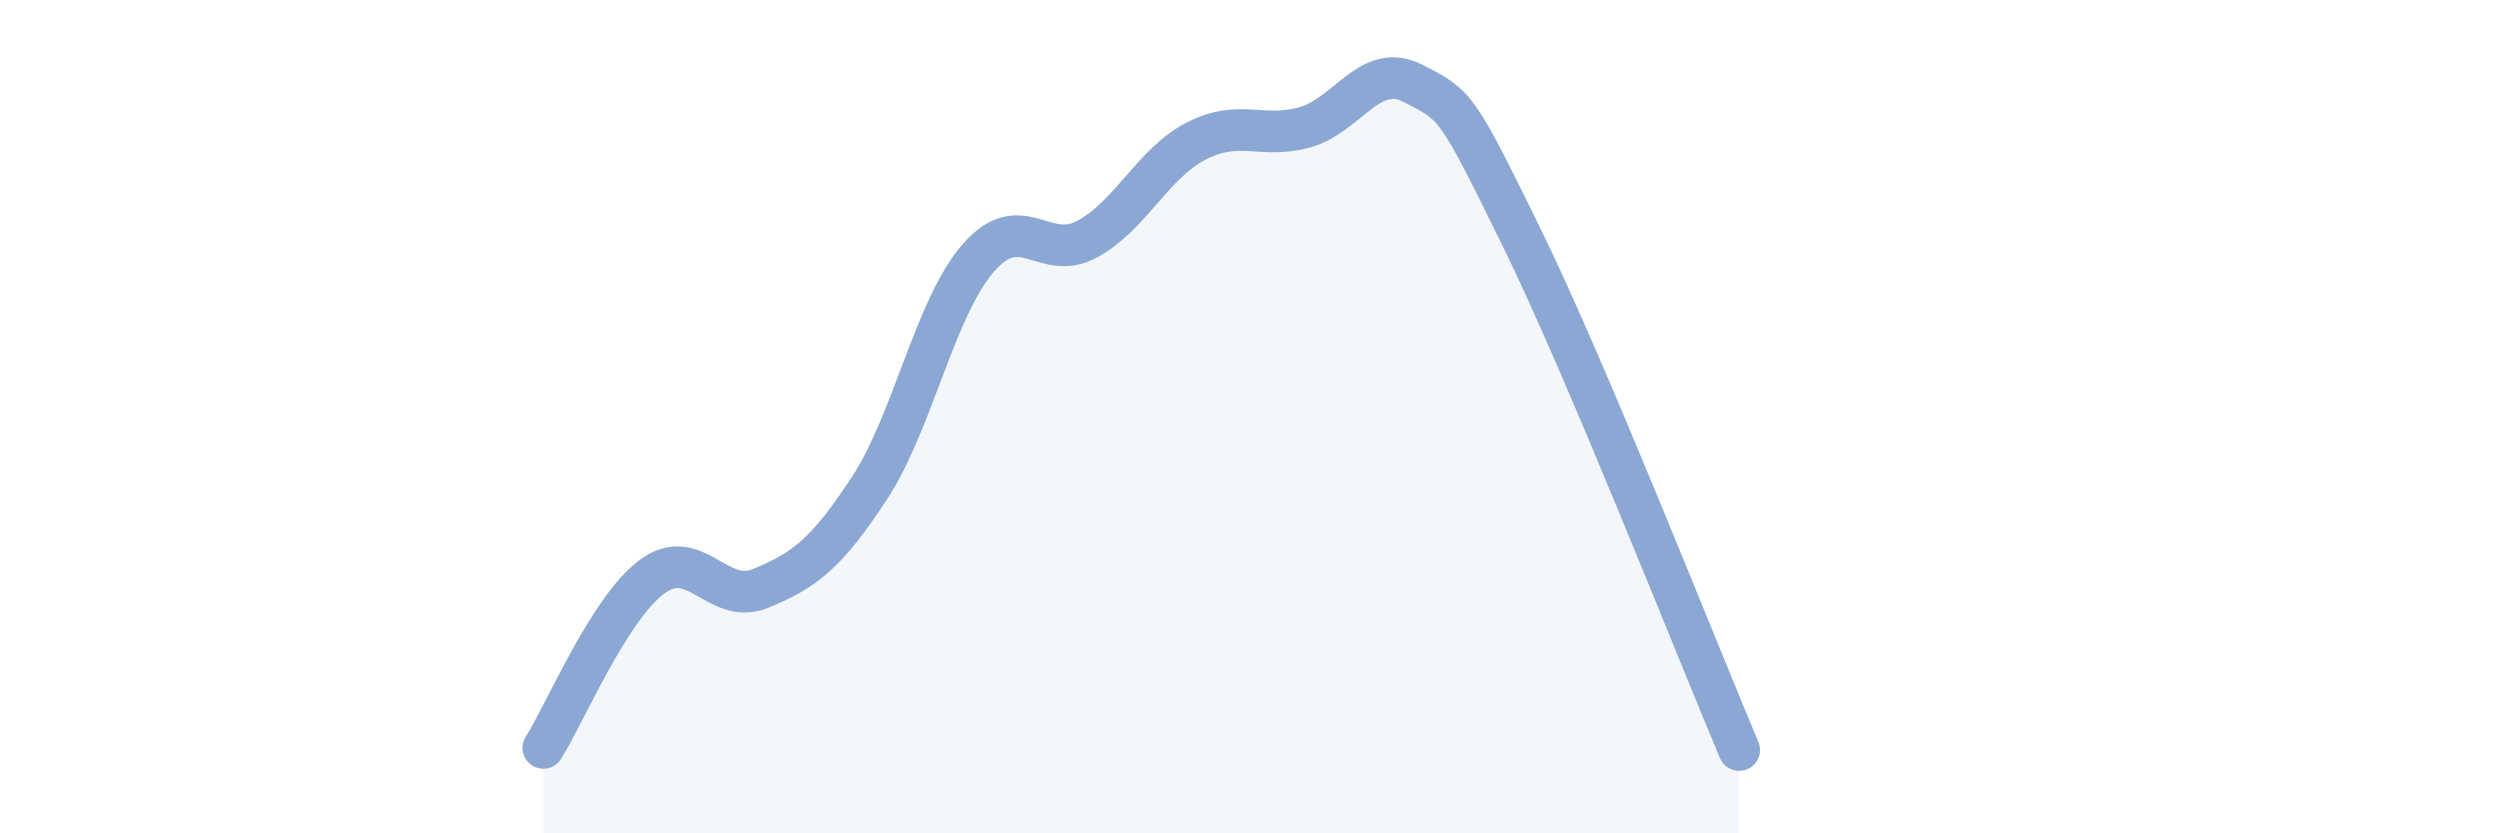 
    <svg width="60" height="20" viewBox="0 0 60 20" xmlns="http://www.w3.org/2000/svg">
      <path
        d="M 13.04,17.95 C 13.56,17.13 14.61,14.61 15.65,13.84 C 16.69,13.07 17.22,14.55 18.26,14.12 C 19.3,13.69 19.83,13.3 20.87,11.71 C 21.91,10.12 22.44,7.38 23.48,6.19 C 24.52,5 25.05,6.3 26.09,5.74 C 27.13,5.18 27.66,3.93 28.7,3.39 C 29.74,2.85 30.26,3.34 31.3,3.06 C 32.34,2.78 32.87,1.47 33.91,2 C 34.95,2.53 34.95,2.5 36.52,5.7 C 38.09,8.9 40.7,15.54 41.74,18L41.74 20L13.04 20Z"
        fill="#8ba7d3"
        opacity="0.1"
        stroke-linecap="round"
        stroke-linejoin="round"
      />
      <path
        d="M 13.04,17.95 C 13.56,17.13 14.61,14.61 15.65,13.84 C 16.69,13.07 17.22,14.55 18.26,14.12 C 19.3,13.69 19.83,13.3 20.87,11.71 C 21.91,10.12 22.44,7.38 23.48,6.19 C 24.52,5 25.05,6.3 26.09,5.74 C 27.13,5.18 27.66,3.93 28.7,3.39 C 29.74,2.85 30.26,3.34 31.3,3.06 C 32.34,2.78 32.87,1.47 33.91,2 C 34.95,2.53 34.95,2.5 36.52,5.7 C 38.09,8.9 40.7,15.54 41.74,18"
        stroke="#8ba7d3"
        stroke-width="1"
        fill="none"
        stroke-linecap="round"
        stroke-linejoin="round"
      />
    </svg>
  